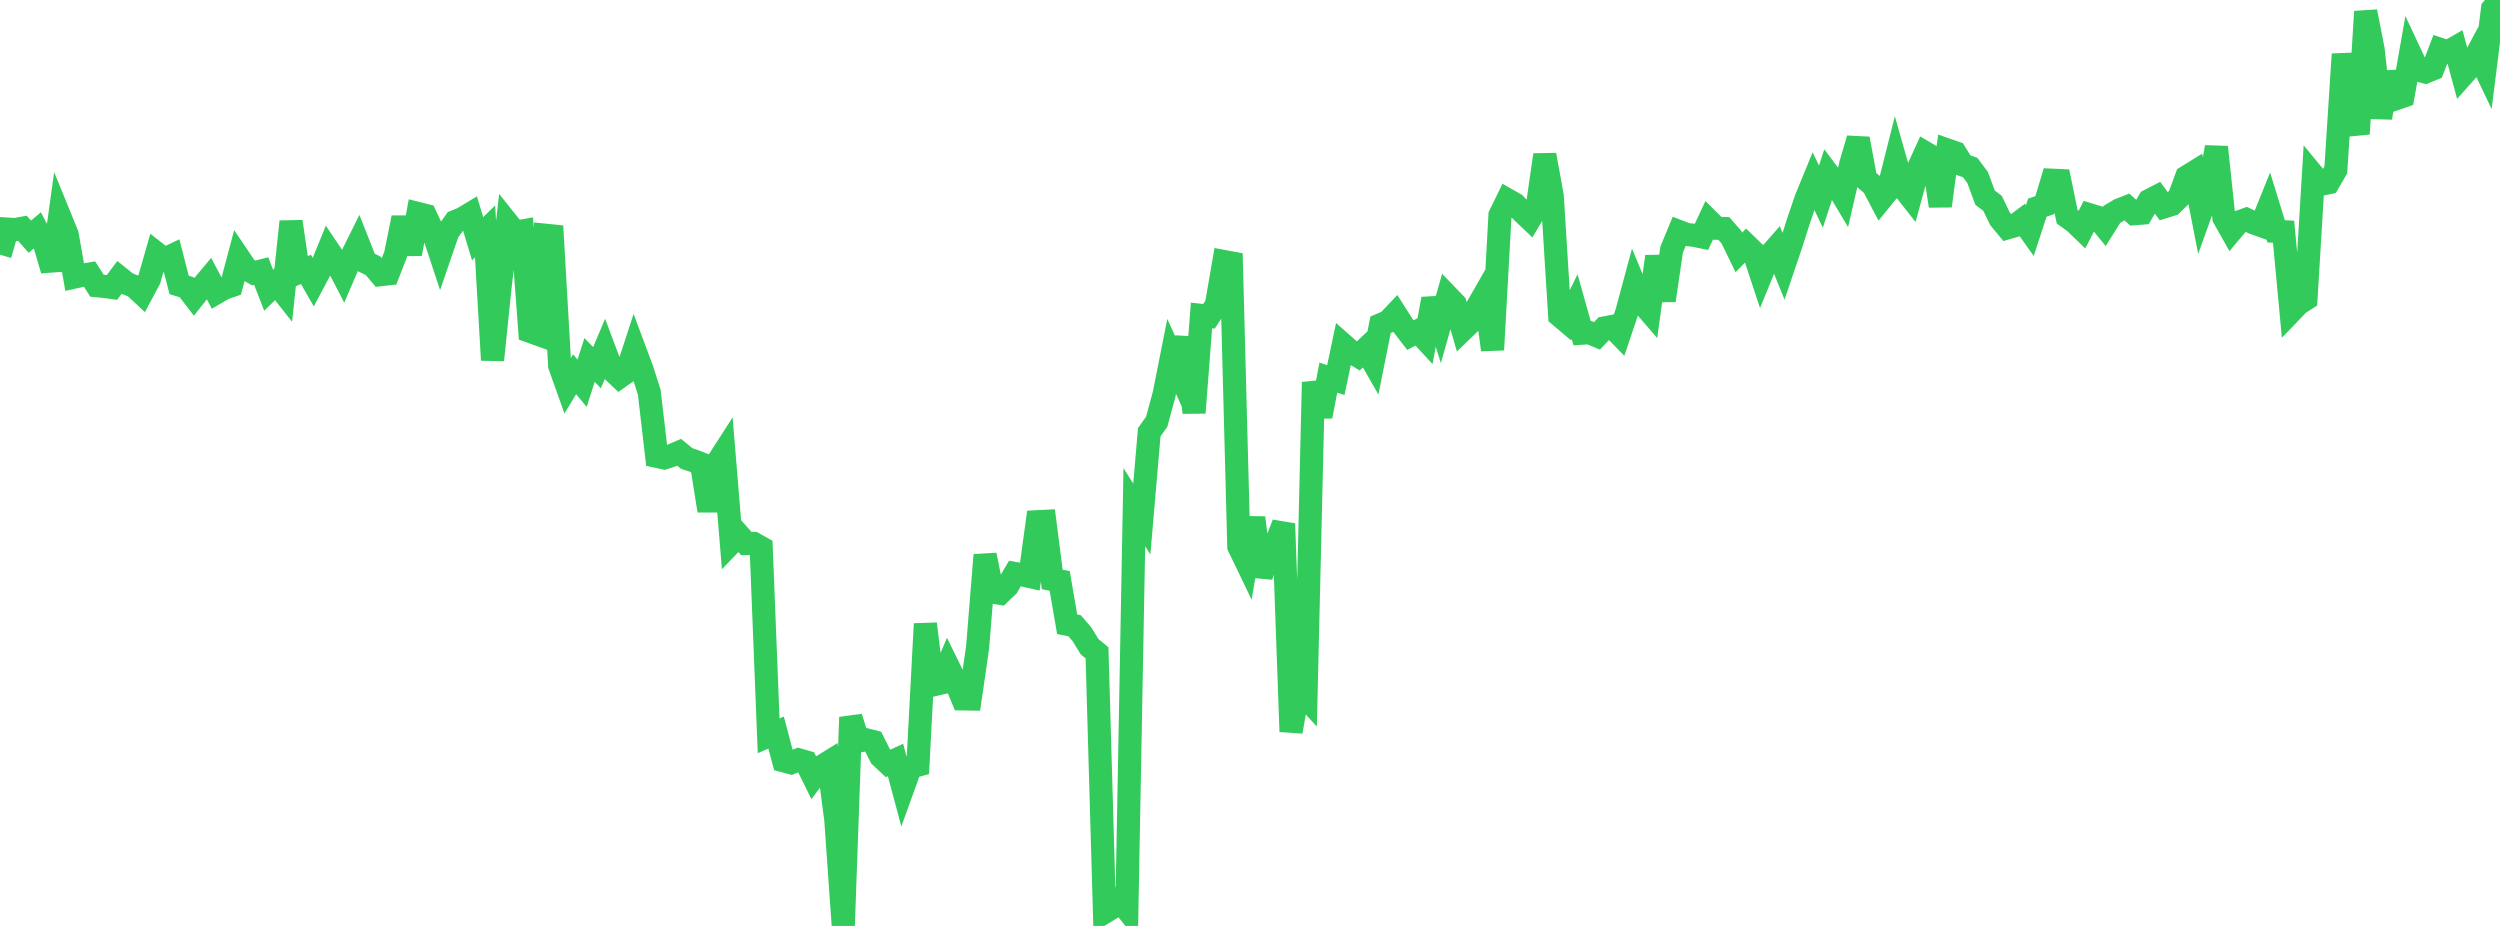 <?xml version="1.0" standalone="no"?>
<!DOCTYPE svg PUBLIC "-//W3C//DTD SVG 1.1//EN" "http://www.w3.org/Graphics/SVG/1.1/DTD/svg11.dtd">

<svg width="135" height="50" viewBox="0 0 135 50" preserveAspectRatio="none" 
  xmlns="http://www.w3.org/2000/svg"
  xmlns:xlink="http://www.w3.org/1999/xlink">


<polyline points="0.0, 13.755 0.403, 12.372 0.806, 12.399 1.209, 12.325 1.612, 12.78 2.015, 12.441 2.418, 13.21 2.821, 14.588 3.224, 11.68 3.627, 12.667 4.03, 14.957 4.433, 14.868 4.836, 14.799 5.239, 15.429 5.642, 15.467 6.045, 15.522 6.448, 14.985 6.851, 15.31 7.254, 15.469 7.657, 15.844 8.06, 15.09 8.463, 13.686 8.866, 14.002 9.269, 13.811 9.672, 15.388 10.075, 15.507 10.478, 16.032 10.881, 15.522 11.284, 15.04 11.687, 15.804 12.09, 15.57 12.493, 15.431 12.896, 13.914 13.299, 14.509 13.701, 14.741 14.104, 14.636 14.507, 15.672 14.91, 15.277 15.313, 15.787 15.716, 11.967 16.119, 14.719 16.522, 14.549 16.925, 15.254 17.328, 14.495 17.731, 13.508 18.134, 14.108 18.537, 14.886 18.94, 13.949 19.343, 13.138 19.746, 14.156 20.149, 14.355 20.552, 14.832 20.955, 14.786 21.358, 13.755 21.761, 11.756 22.164, 13.71 22.567, 11.529 22.97, 11.63 23.373, 12.487 23.776, 13.709 24.179, 12.538 24.582, 11.963 24.985, 11.798 25.388, 11.554 25.791, 12.89 26.194, 12.497 26.597, 19.443 27.0, 15.524 27.403, 12.037 27.806, 12.542 28.209, 12.472 28.612, 17.889 29.015, 18.035 29.418, 12.699 29.821, 12.74 30.224, 19.748 30.627, 20.879 31.03, 20.211 31.433, 20.697 31.836, 19.439 32.239, 19.854 32.642, 18.9 33.045, 19.976 33.448, 20.36 33.851, 20.073 34.254, 18.842 34.657, 19.921 35.06, 21.178 35.463, 24.642 35.866, 24.729 36.269, 24.595 36.672, 24.423 37.075, 24.755 37.478, 24.89 37.881, 25.048 38.284, 27.58 38.687, 25.054 39.09, 24.427 39.493, 29.31 39.896, 28.892 40.299, 29.35 40.701, 29.349 41.104, 29.574 41.507, 39.734 41.91, 39.558 42.313, 41.081 42.716, 41.189 43.119, 41.028 43.522, 41.145 43.925, 41.961 44.328, 41.416 44.731, 41.166 45.134, 44.264 45.537, 50.0 45.94, 38.732 46.343, 40.017 46.746, 39.944 47.149, 40.046 47.552, 40.846 47.955, 41.225 48.358, 41.04 48.761, 42.544 49.164, 41.429 49.567, 41.318 49.97, 33.687 50.373, 36.987 50.776, 36.894 51.179, 35.943 51.582, 36.765 51.985, 37.74 52.388, 37.746 52.791, 34.959 53.194, 29.97 53.597, 31.973 54.0, 32.038 54.403, 31.652 54.806, 30.969 55.209, 31.041 55.612, 31.131 56.015, 28.173 56.418, 28.153 56.821, 31.291 57.224, 31.371 57.627, 33.71 58.03, 33.791 58.433, 34.261 58.836, 34.919 59.239, 35.254 59.642, 49.264 60.045, 49.019 60.448, 48.599 60.851, 49.099 61.254, 27.385 61.657, 28.027 62.06, 23.337 62.463, 22.771 62.866, 21.281 63.269, 19.246 63.672, 20.131 64.075, 18.236 64.478, 22.288 64.881, 17.034 65.284, 17.079 65.687, 16.467 66.09, 14.123 66.493, 14.198 66.896, 29.508 67.299, 30.343 67.701, 27.961 68.104, 31.122 68.507, 29.804 68.91, 29.324 69.313, 28.281 69.716, 39.508 70.119, 37.235 70.522, 37.673 70.925, 20.638 71.328, 22.483 71.731, 20.393 72.134, 20.523 72.537, 18.62 72.94, 18.977 73.343, 19.225 73.746, 18.845 74.149, 19.548 74.552, 17.536 74.955, 17.366 75.358, 16.941 75.761, 17.574 76.164, 18.096 76.567, 17.88 76.97, 18.318 77.373, 16.142 77.776, 17.424 78.179, 16.001 78.582, 16.42 78.985, 17.813 79.388, 17.425 79.791, 16.542 80.194, 15.839 80.597, 18.89 81.0, 11.622 81.403, 10.794 81.806, 11.024 82.209, 11.445 82.612, 11.829 83.015, 11.154 83.418, 8.365 83.821, 10.587 84.224, 17.044 84.627, 17.384 85.03, 16.558 85.433, 17.992 85.836, 17.967 86.239, 18.136 86.642, 17.709 87.045, 17.632 87.448, 18.046 87.851, 16.85 88.254, 15.356 88.657, 16.327 89.06, 16.797 89.463, 13.852 89.866, 16.223 90.269, 13.477 90.672, 12.506 91.075, 12.661 91.478, 12.706 91.881, 12.788 92.284, 11.925 92.687, 12.325 93.09, 12.34 93.493, 12.802 93.896, 13.631 94.299, 13.222 94.701, 13.612 95.104, 14.832 95.507, 13.846 95.91, 13.387 96.313, 14.385 96.716, 13.195 97.119, 11.934 97.522, 10.748 97.925, 9.766 98.328, 10.618 98.731, 9.396 99.134, 9.934 99.537, 10.609 99.94, 8.866 100.343, 7.492 100.746, 9.672 101.149, 10.019 101.552, 10.786 101.955, 10.291 102.358, 8.692 102.761, 10.111 103.164, 10.625 103.567, 9.141 103.97, 8.258 104.373, 8.496 104.776, 11.12 105.179, 8.109 105.582, 8.25 105.985, 8.902 106.388, 9.047 106.791, 9.584 107.194, 10.673 107.597, 10.98 108.0, 11.815 108.403, 12.302 108.806, 12.184 109.209, 11.883 109.612, 12.45 110.015, 11.215 110.418, 11.076 110.821, 9.732 111.224, 9.75 111.627, 11.706 112.03, 11.995 112.433, 12.383 112.836, 11.598 113.239, 11.721 113.642, 12.217 114.045, 11.573 114.448, 11.333 114.851, 11.175 115.254, 11.54 115.657, 11.508 116.06, 10.826 116.463, 10.618 116.866, 11.167 117.269, 11.043 117.672, 10.651 118.075, 9.552 118.478, 9.303 118.881, 11.367 119.284, 10.246 119.687, 7.944 120.09, 11.756 120.493, 12.47 120.896, 11.991 121.299, 11.846 121.701, 12.036 122.104, 12.18 122.507, 11.18 122.91, 12.491 123.313, 12.513 123.716, 16.824 124.119, 16.405 124.522, 16.145 124.925, 9.468 125.328, 9.956 125.731, 9.869 126.134, 9.175 126.537, 2.926 126.94, 5.701 127.343, 7.228 127.746, 0.626 128.149, 2.676 128.552, 6.361 128.955, 3.924 129.358, 5.335 129.761, 5.197 130.164, 2.92 130.567, 3.779 130.97, 3.889 131.373, 3.722 131.776, 2.671 132.179, 2.804 132.582, 2.573 132.985, 4.061 133.388, 3.608 133.791, 2.851 134.194, 3.695 134.597, 0.479 135.0, 0.0" fill="none" stroke="#32ca5b" stroke-width="1.25"/>

</svg>